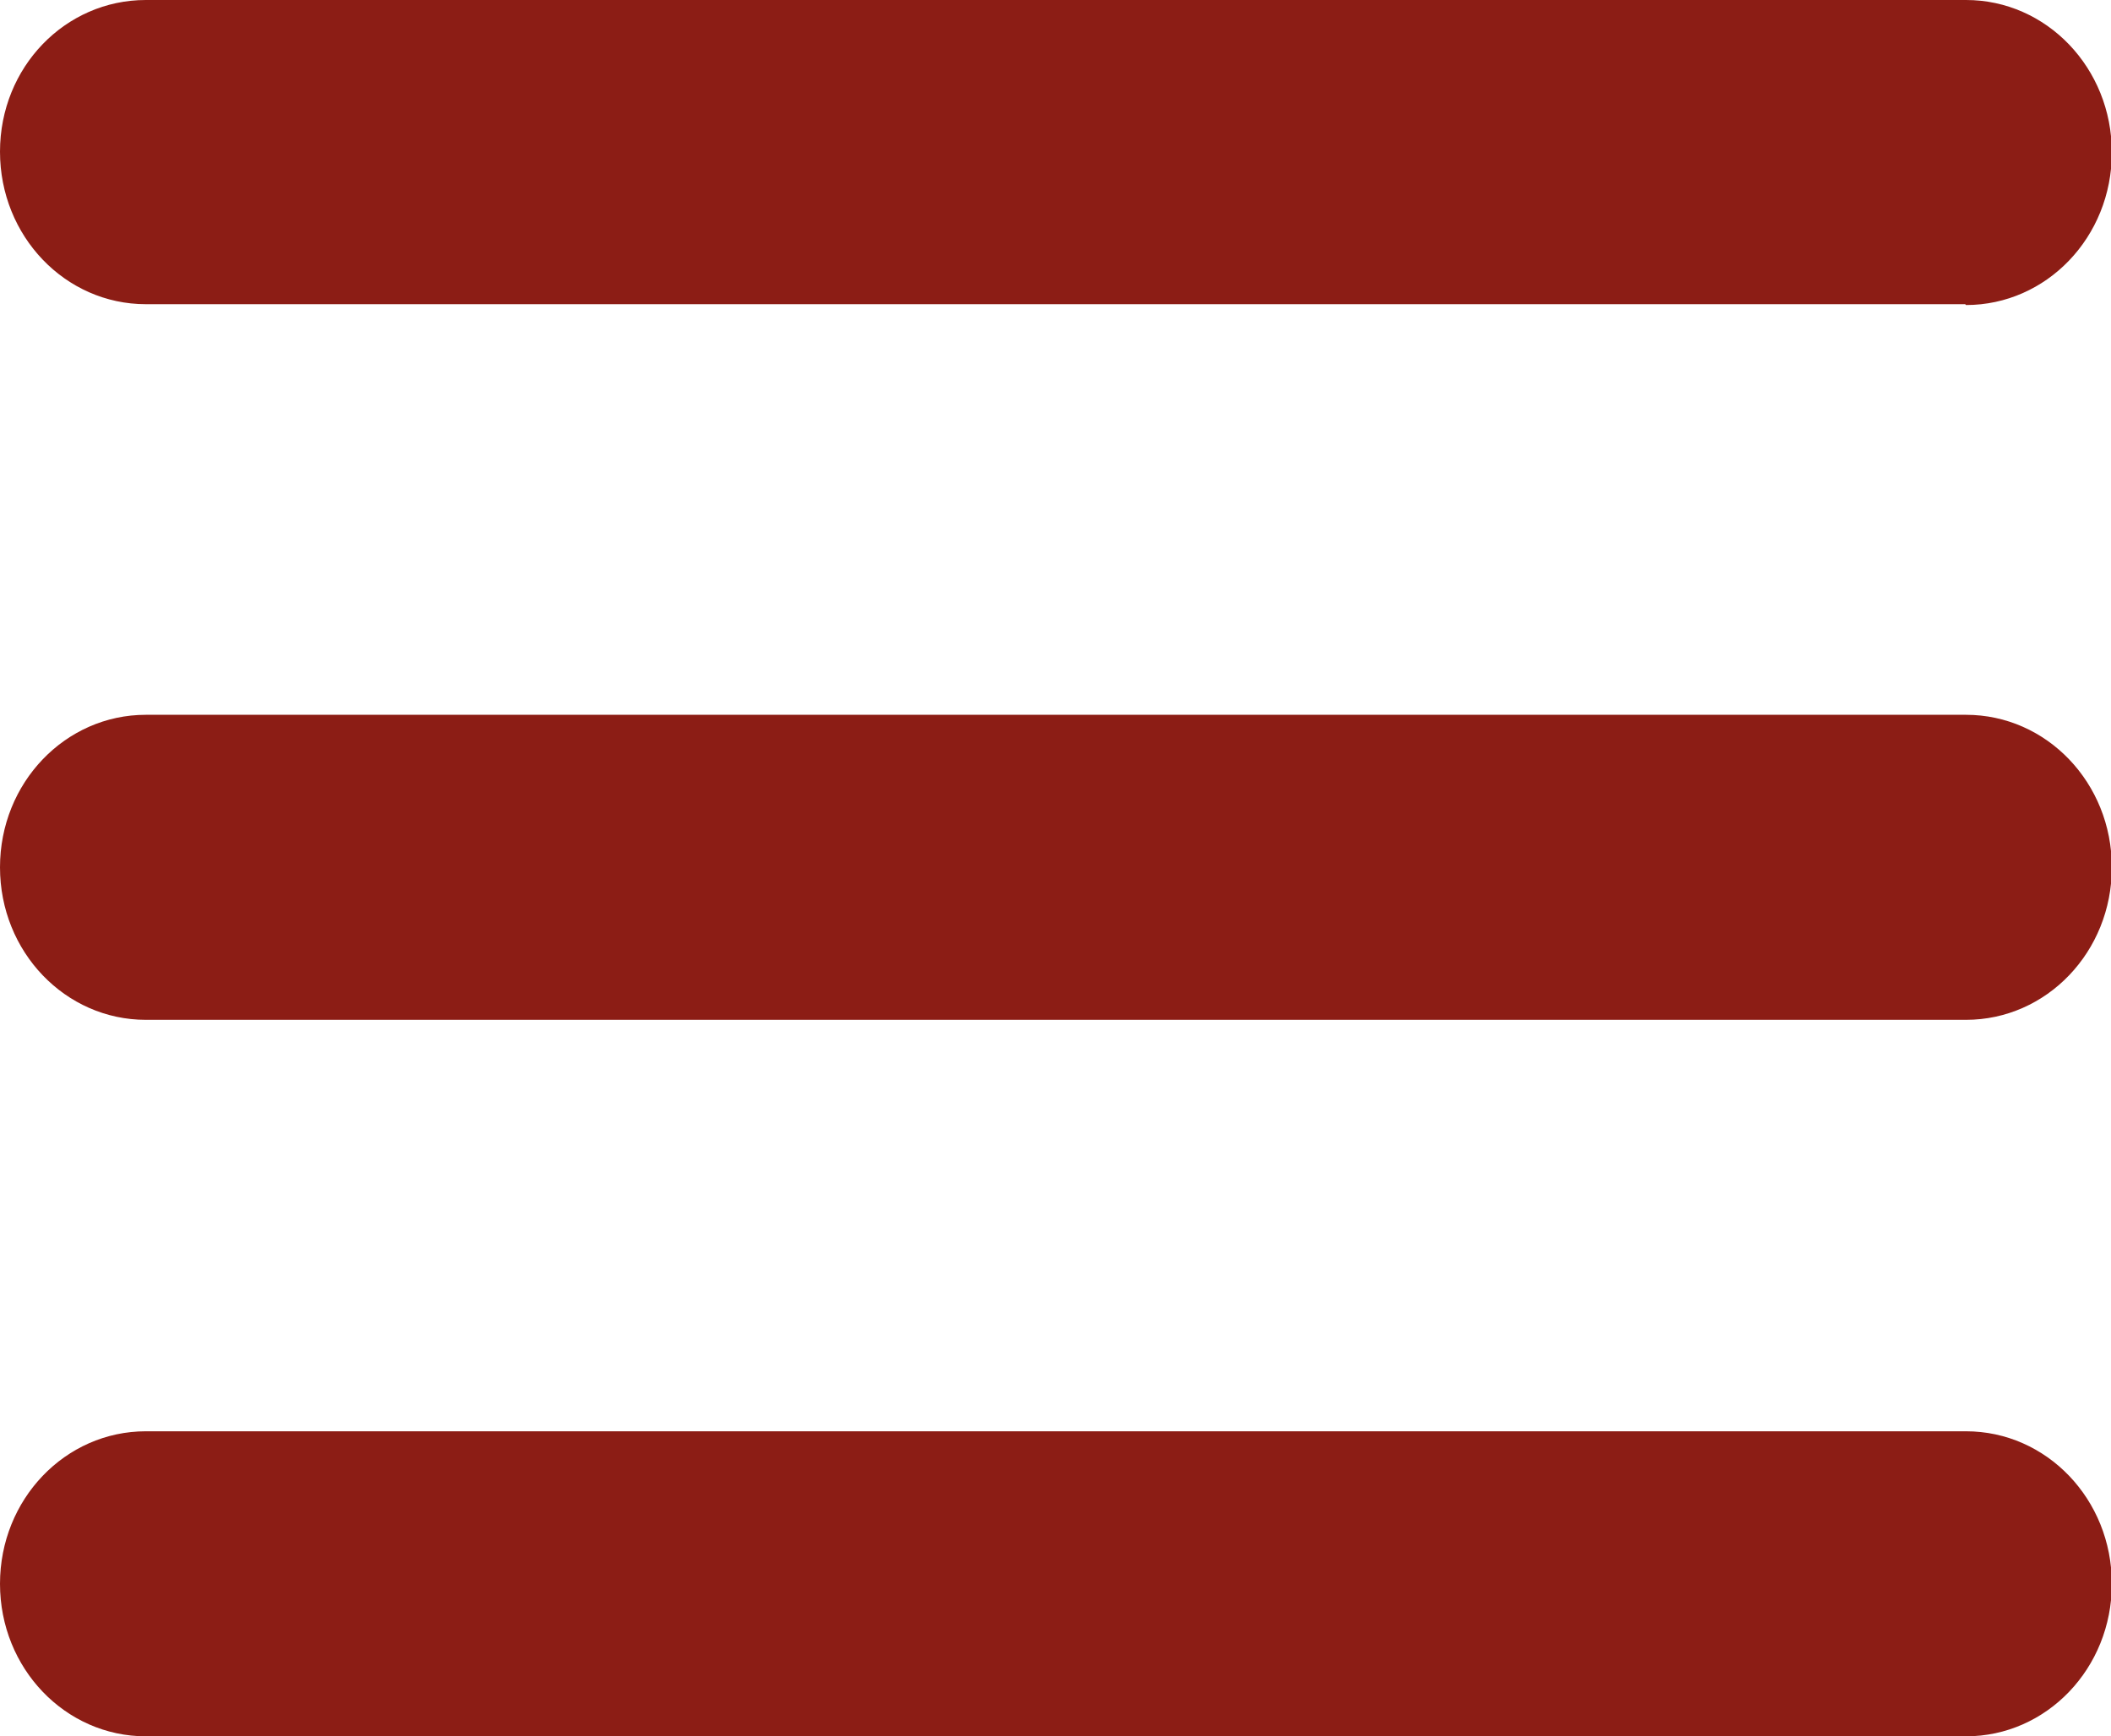 <?xml version="1.0" encoding="UTF-8"?>
<svg id="Capa_2" data-name="Capa 2" xmlns="http://www.w3.org/2000/svg" viewBox="0 0 25.19 20.72">
  <defs>
    <style>
      .cls-1, .cls-2 {
        fill: #8c1d15;
        stroke-width: 0px;
      }

      .cls-2 {
        fill-rule: evenodd;
      }
    </style>
  </defs>
  <g id="Capa_1-2" data-name="Capa 1">
    <g>
      <g>
        <path class="cls-2" d="m1.74,2.93h21.72c.59,0,1.07-.5,1.07-1.12h0c0-.62-.48-1.12-1.07-1.12H1.74c-.59,0-1.07.5-1.07,1.12h0c0,.62.48,1.12,1.07,1.12Z"/>
        <path class="cls-1" d="m23.45,3.63H1.74c-.96,0-1.74-.81-1.74-1.82S.78,0,1.74,0h21.72c.96,0,1.74.81,1.74,1.82s-.78,1.82-1.74,1.82ZM1.74,1.4c-.22,0-.4.19-.4.42s.18.42.4.42h21.72c.22,0,.4-.19.4-.42s-.18-.42-.4-.42H1.74Z"/>
      </g>
      <g>
        <path class="cls-2" d="m1.74,11.48h21.72c.59,0,1.07-.5,1.07-1.12h0c0-.62-.48-1.12-1.07-1.12H1.74c-.59,0-1.07.5-1.07,1.12h0c0,.62.48,1.12,1.07,1.12Z"/>
        <path class="cls-1" d="m23.45,12.17H1.74c-.96,0-1.74-.81-1.74-1.82s.78-1.82,1.74-1.82h21.72c.96,0,1.74.81,1.74,1.82s-.78,1.82-1.74,1.82ZM1.74,9.94c-.22,0-.4.19-.4.42s.18.42.4.42h21.72c.22,0,.4-.19.4-.42s-.18-.42-.4-.42H1.74Z"/>
      </g>
      <g>
        <path class="cls-2" d="m1.74,20.02h21.72c.59,0,1.07-.5,1.07-1.12h0c0-.62-.48-1.12-1.07-1.12H1.74c-.59,0-1.07.5-1.07,1.12h0c0,.62.48,1.12,1.07,1.12Z"/>
        <path class="cls-1" d="m23.45,20.72H1.74c-.96,0-1.74-.81-1.74-1.82s.78-1.82,1.74-1.82h21.72c.96,0,1.74.81,1.74,1.82s-.78,1.82-1.74,1.82ZM1.74,18.48c-.22,0-.4.19-.4.42s.18.42.4.42h21.72c.22,0,.4-.19.4-.42s-.18-.42-.4-.42H1.74Z"/>
      </g>
    </g>
  </g>
</svg>
